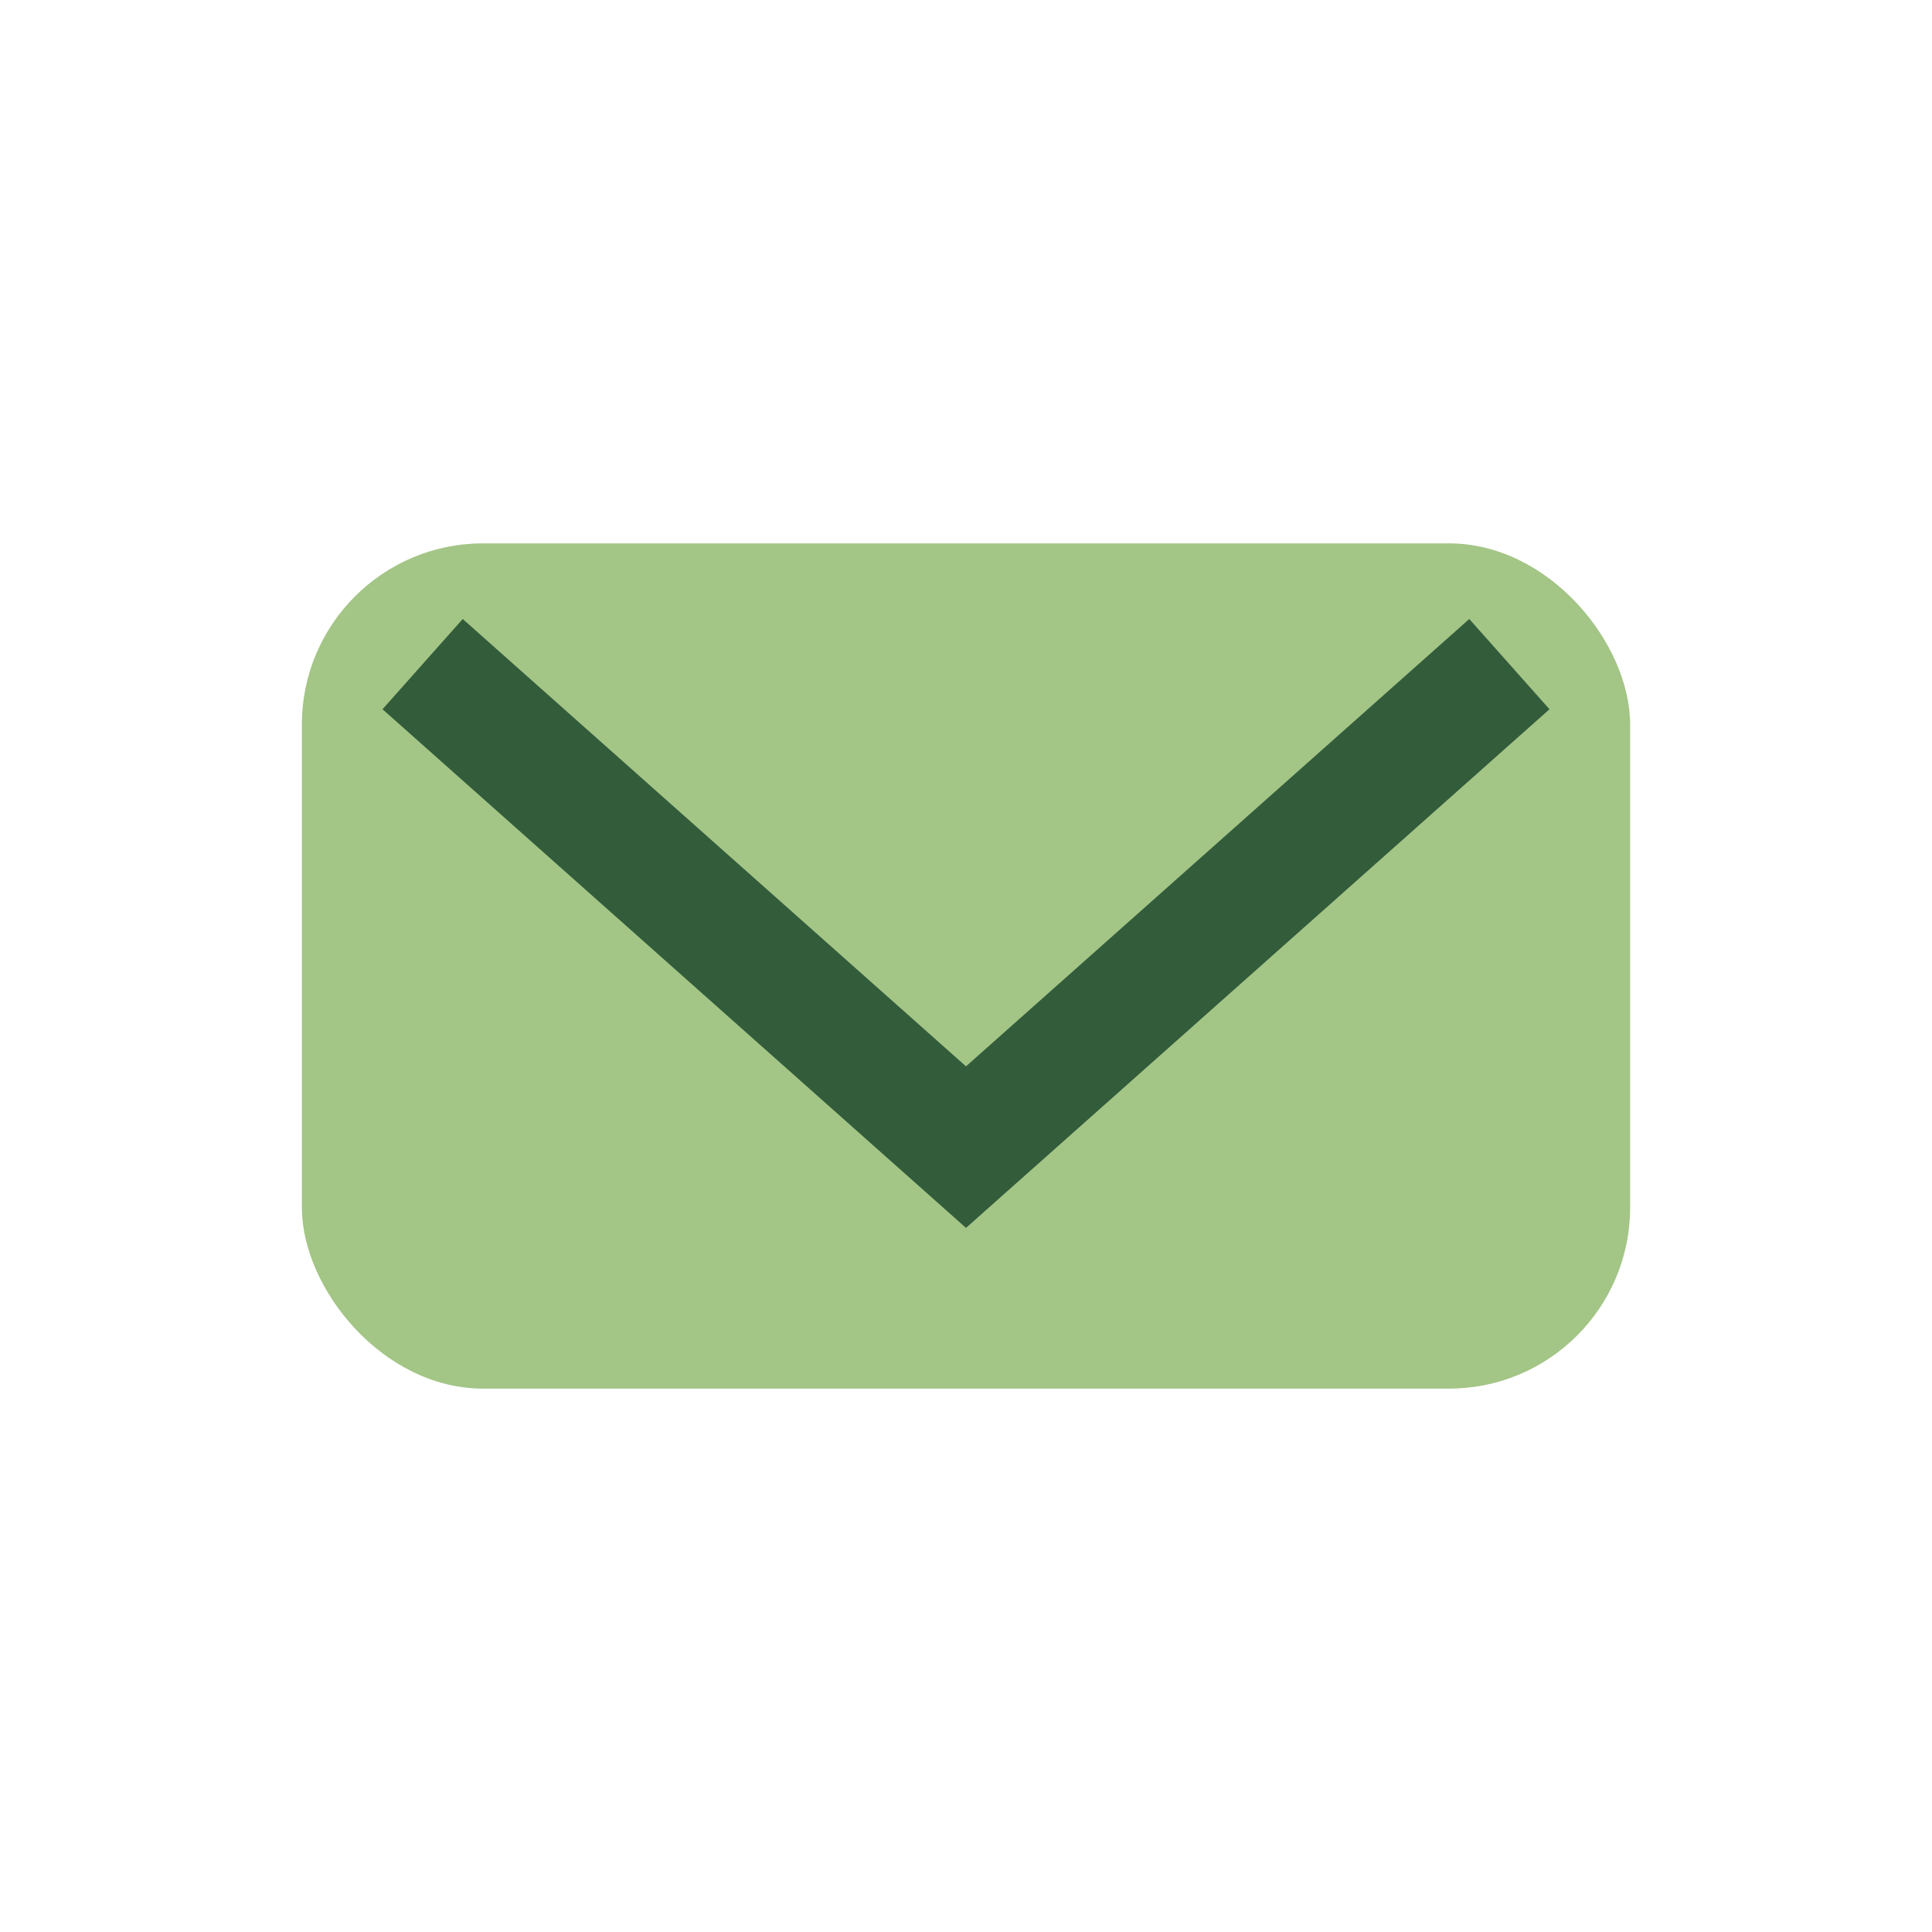 <?xml version="1.0" encoding="UTF-8"?>
<svg xmlns="http://www.w3.org/2000/svg" width="32" height="32" viewBox="0 0 32 32"><rect x="5" y="9" width="22" height="14" rx="3" fill="#A3C586"/><path d="M7 11l9 8 9-8" fill="none" stroke="#335C3B" stroke-width="2"/></svg>